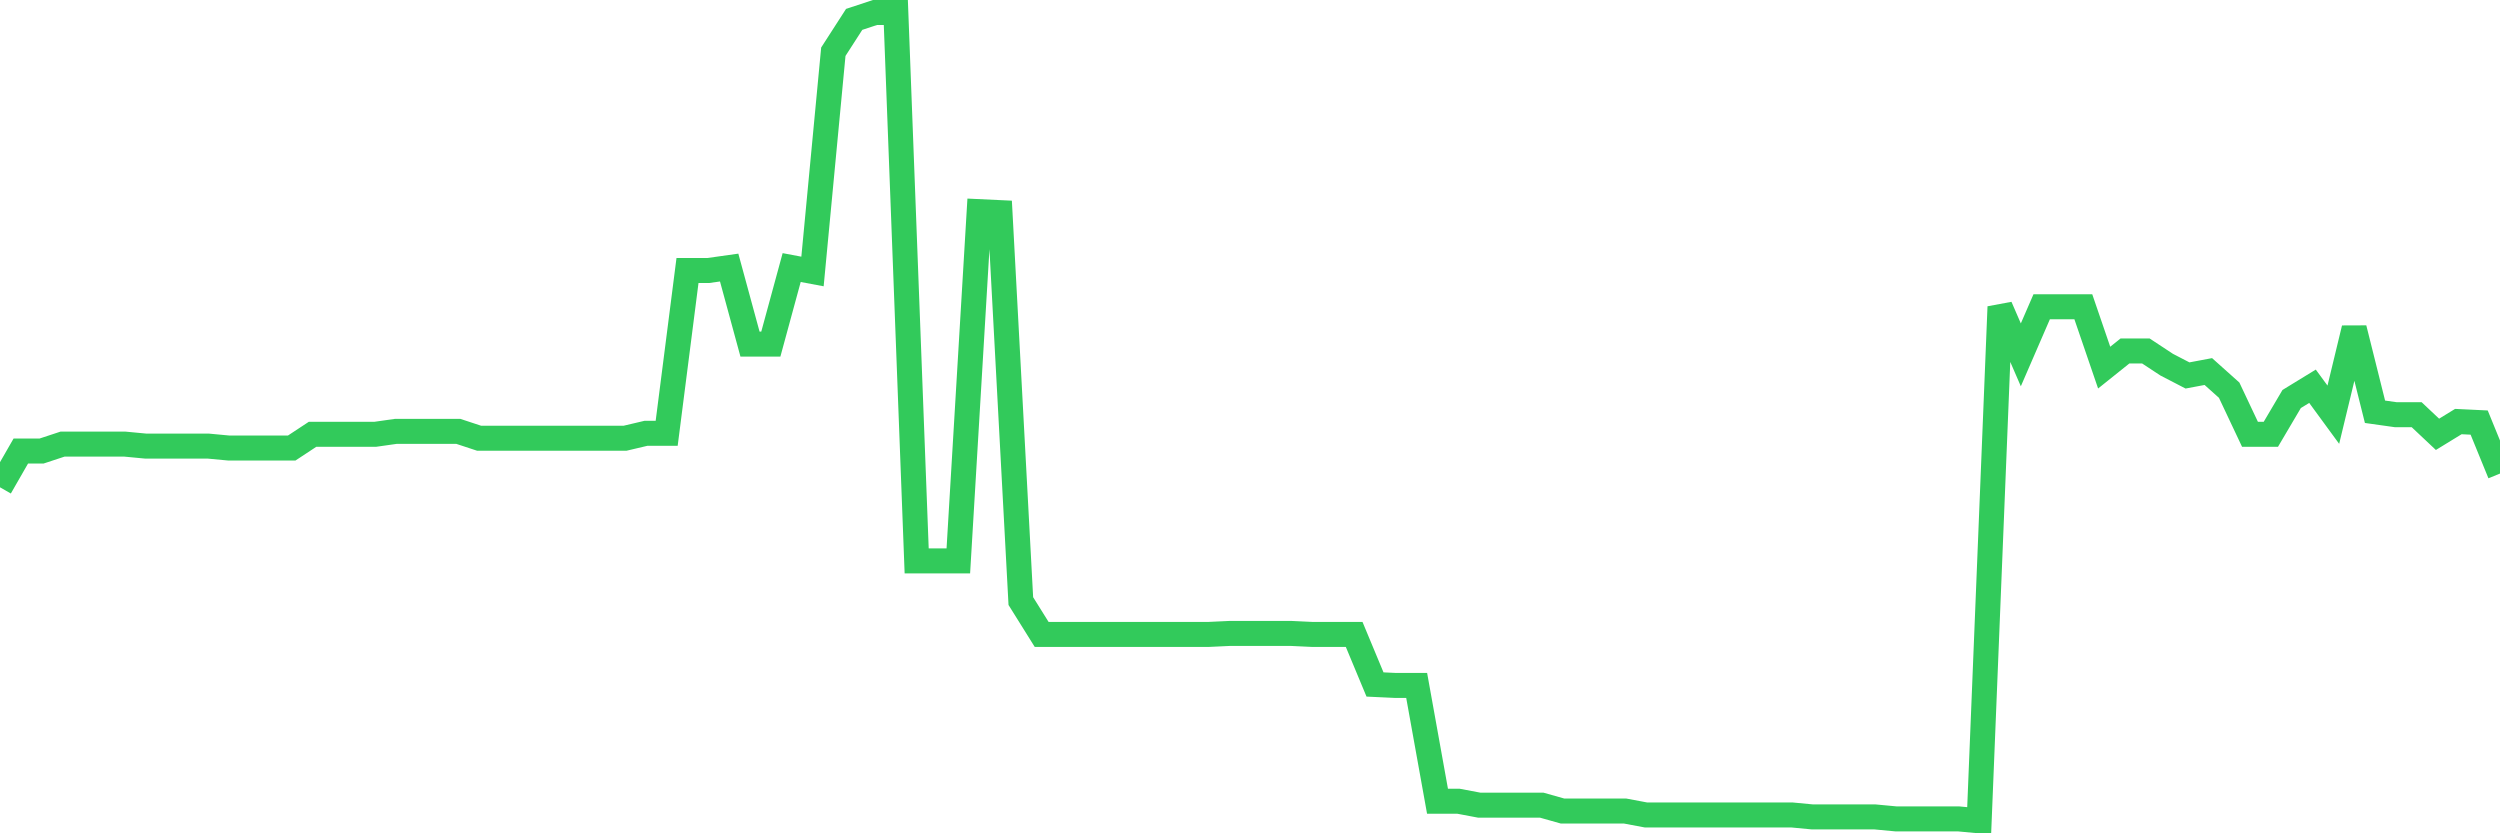 <svg
  xmlns="http://www.w3.org/2000/svg"
  xmlns:xlink="http://www.w3.org/1999/xlink"
  width="120"
  height="40"
  viewBox="0 0 120 40"
  preserveAspectRatio="none"
>
  <polyline
    points="0,23.39 1,21.648 2,21.648 3,21.318 4,21.318 5,21.318 6,21.318 7,21.413 8,21.413 9,21.413 10,21.413 11,21.507 12,21.507 13,21.507 14,21.507 15,20.848 16,20.848 17,20.848 18,20.848 19,20.706 20,20.706 21,20.706 22,20.706 23,21.036 24,21.036 25,21.036 26,21.036 27,21.036 28,21.036 29,21.036 30,21.036 31,20.8 32,20.8 33,12.984 34,12.984 35,12.843 36,16.516 37,16.516 38,12.843 39,13.031 40,2.483 41,0.93 42,0.6 43,0.6 44,26.922 45,26.922 46,26.922 47,10.159 48,10.206 49,28.852 50,30.453 51,30.453 52,30.453 53,30.453 54,30.453 55,30.453 56,30.453 57,30.453 58,30.453 59,30.406 60,30.406 61,30.406 62,30.406 63,30.453 64,30.453 65,30.453 66,32.855 67,32.902 68,32.902 69,38.458 70,38.458 71,38.647 72,38.647 73,38.647 74,38.647 75,38.929 76,38.929 77,38.929 78,38.929 79,39.117 80,39.117 81,39.117 82,39.117 83,39.117 84,39.117 85,39.117 86,39.117 87,39.212 88,39.212 89,39.212 90,39.212 91,39.306 92,39.306 93,39.306 94,39.306 95,39.4 96,14.726 97,17.033 98,14.726 99,14.726 100,14.726 101,17.646 102,16.845 103,16.845 104,17.504 105,18.022 106,17.834 107,18.729 108,20.848 109,20.848 110,19.152 111,18.54 112,19.906 113,15.762 114,19.765 115,19.906 116,19.906 117,20.848 118,20.235 119,20.283 120,22.731"
    fill="none"
    stroke="#32ca5b"
    stroke-width="1.2"
  >
  </polyline>
</svg>